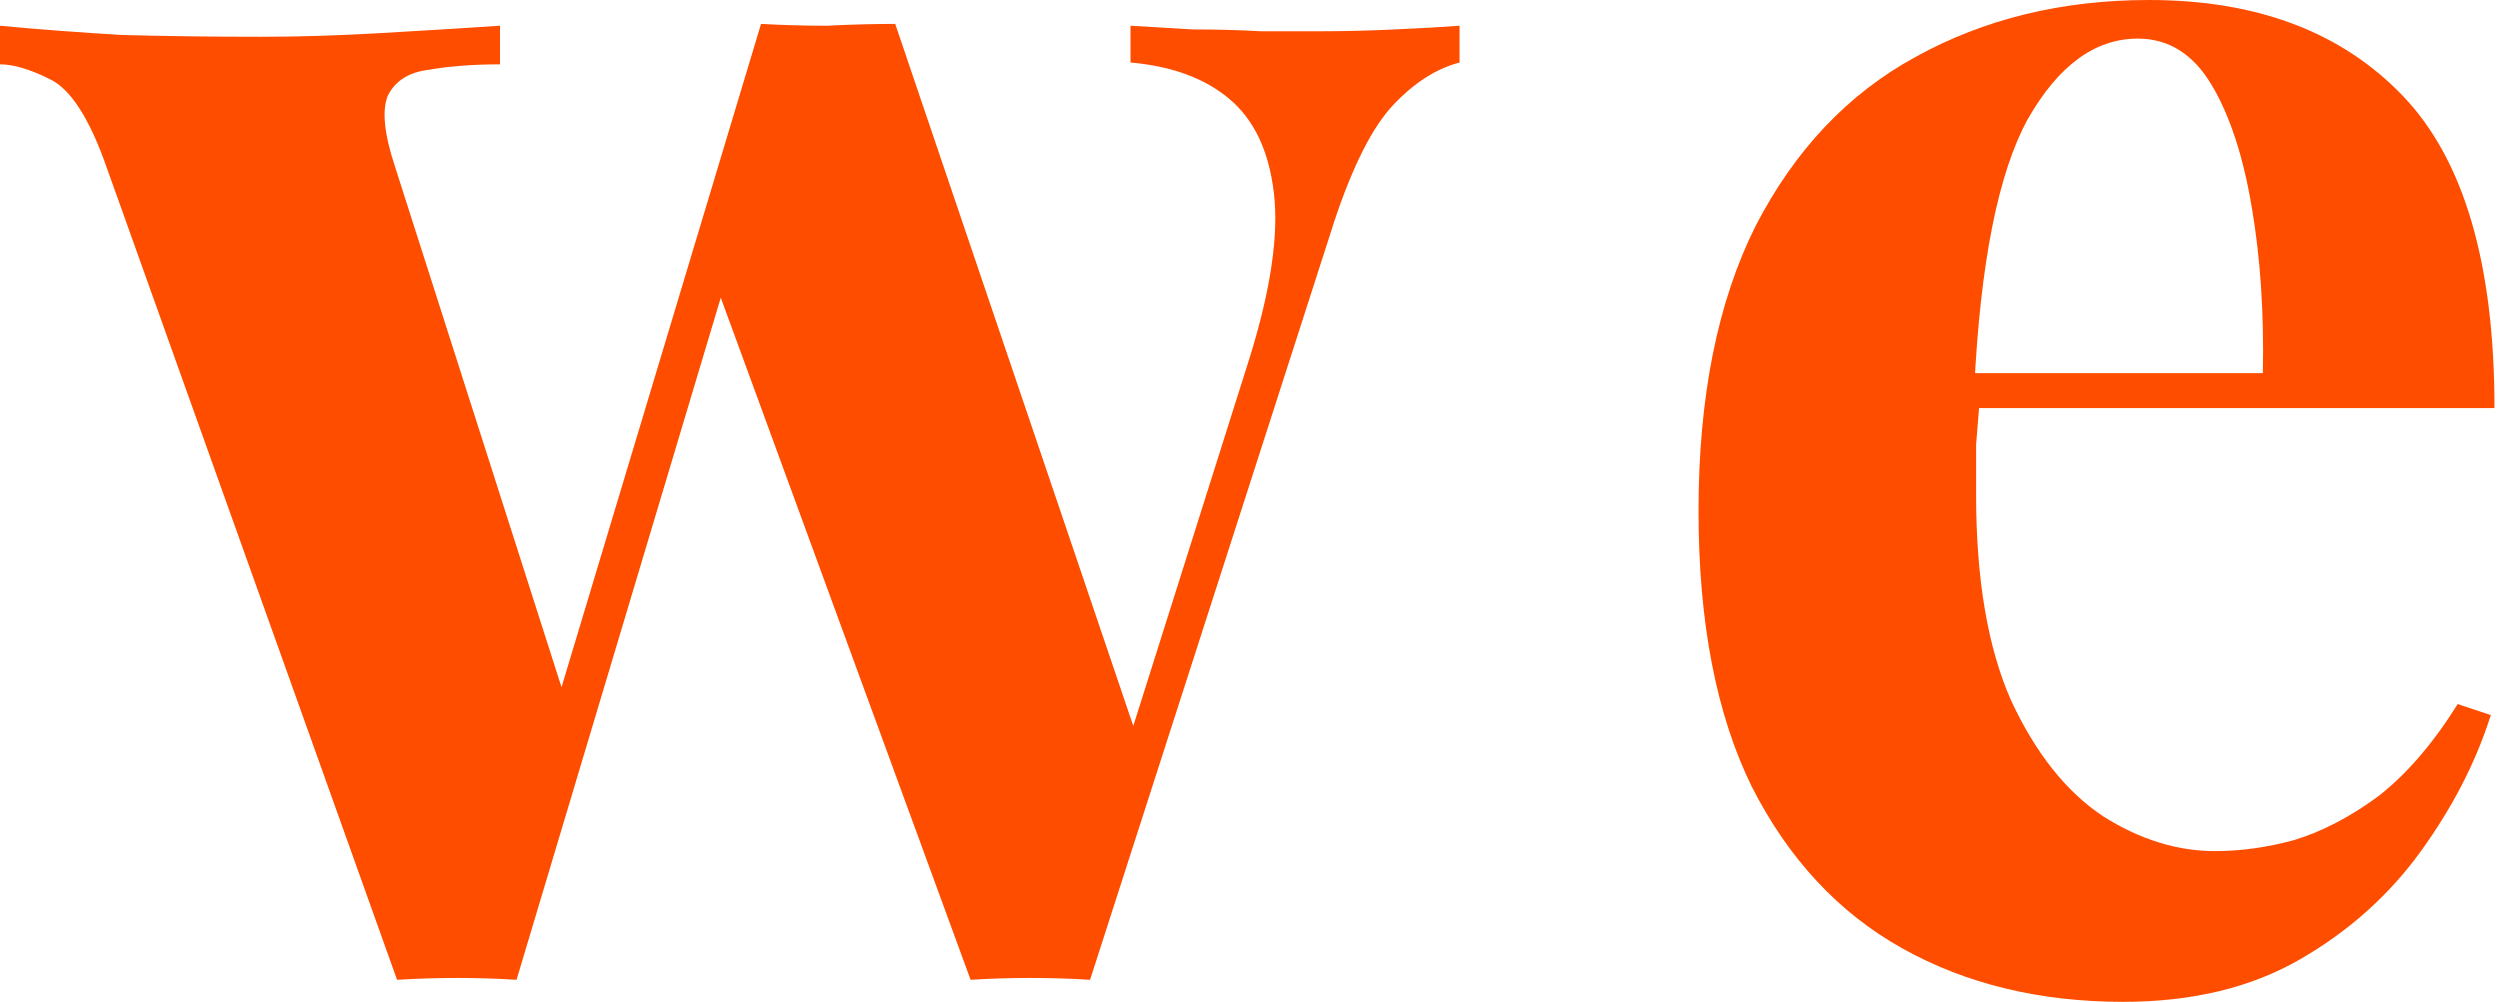 <svg width="272" height="109" viewBox="0 0 272 109" fill="none" xmlns="http://www.w3.org/2000/svg">
<path d="M233.8 0C245.533 0 254.733 3.467 261.4 10.4C268.066 17.333 271.4 28.667 271.4 44.4H205.6L205.2 40.6H246.2C246.333 34.067 245.933 28.067 245 22.6C244.066 17 242.6 12.533 240.6 9.2C238.6 5.867 235.933 4.2 232.6 4.2C227.933 4.2 223.933 7.133 220.6 13C217.4 18.867 215.466 28.6 214.8 42.2L215.4 43.4C215.266 45 215.133 46.667 215 48.4C215 50.133 215 51.933 215 53.8C215 63 216.266 70.467 218.8 76.2C221.466 81.933 224.8 86.133 228.8 88.8C232.8 91.333 236.866 92.6 241 92.6C243.8 92.6 246.666 92.2 249.6 91.4C252.666 90.467 255.733 88.867 258.8 86.6C261.866 84.2 264.733 80.867 267.4 76.6L271 77.8C269.4 82.867 266.866 87.8 263.4 92.6C259.933 97.4 255.533 101.333 250.2 104.4C244.866 107.467 238.466 109 231 109C221.933 109 213.933 107.067 207 103.2C200.066 99.333 194.6 93.467 190.6 85.6C186.733 77.733 184.8 67.733 184.8 55.6C184.8 43.2 186.866 32.867 191 24.6C195.266 16.333 201.066 10.2 208.4 6.2C215.866 2.067 224.333 0 233.8 0Z" fill="#FF4D00"/>
<path d="M54.4 2.801V7.001C51.467 7.001 48.867 7.201 46.6 7.601C44.467 7.867 43 8.801 42.2 10.401C41.533 12.001 41.8 14.601 43 18.201L62 77.601L59.4 80.401L82.8 2.601L86.8 4.401L56.2 106.601C54.067 106.467 51.933 106.401 49.8 106.401C47.667 106.401 45.467 106.467 43.2 106.601L11.6 18.201C9.733 12.867 7.667 9.667 5.4 8.601C3.267 7.534 1.467 7.001 0 7.001V2.801C4.267 3.201 8.667 3.534 13.2 3.801C17.867 3.934 22.933 4.001 28.4 4.001C32.533 4.001 36.867 3.867 41.4 3.601C46.067 3.334 50.4 3.067 54.4 2.801ZM158.8 2.801V6.801C156.267 7.467 153.867 9.001 151.6 11.401C149.333 13.801 147.2 18.001 145.2 24.001L118.6 106.601C116.467 106.467 114.267 106.401 112 106.401C109.867 106.401 107.733 106.467 105.6 106.601L77.4 29.601L82.8 2.601C85.2 2.734 87.6 2.801 90 2.801C92.533 2.667 95 2.601 97.4 2.601L124.8 83.401L122.6 81.201L136 38.801C138.267 31.467 139.133 25.534 138.6 21.001C138.067 16.467 136.467 13.067 133.8 10.801C131.133 8.534 127.533 7.201 123 6.801V2.801C125.133 2.934 127.4 3.067 129.8 3.201C132.333 3.201 134.8 3.267 137.2 3.401C139.733 3.401 141.867 3.401 143.6 3.401C146.267 3.401 149 3.334 151.8 3.201C154.733 3.067 157.067 2.934 158.8 2.801Z" fill="#FF4D00"/>
</svg>
